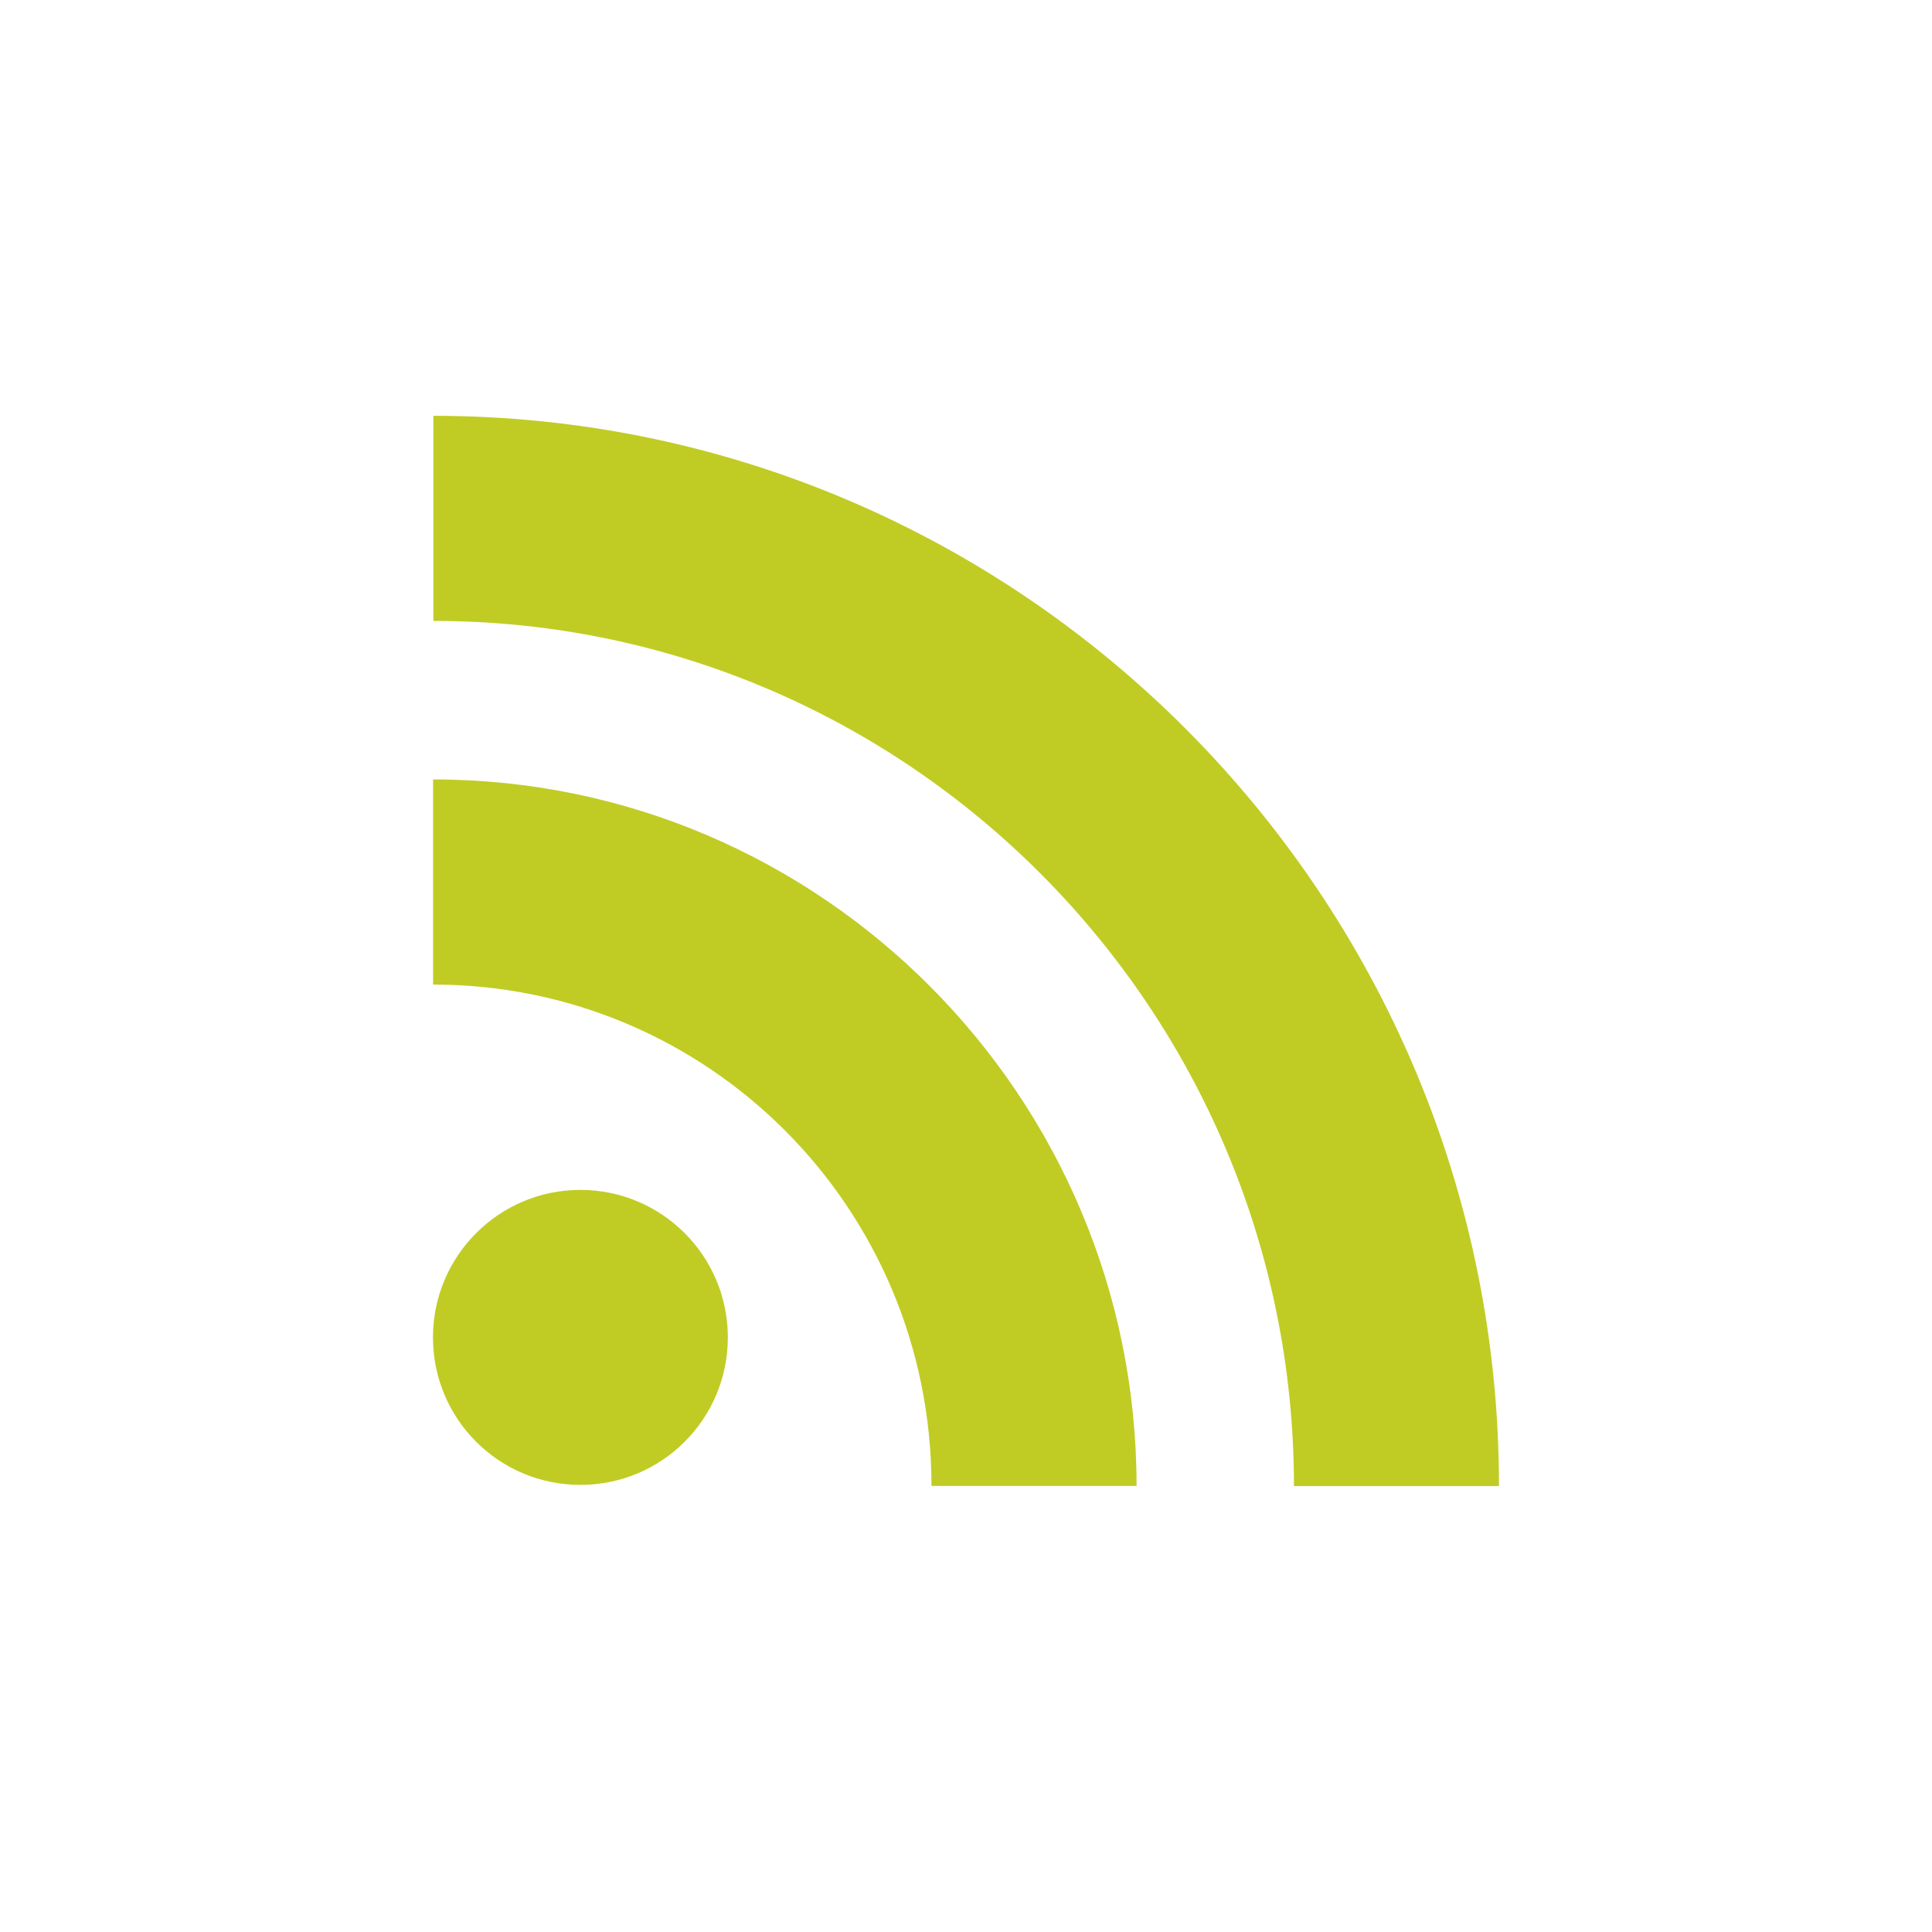<?xml version="1.0" encoding="utf-8"?>
<!-- Generator: Adobe Illustrator 15.1.0, SVG Export Plug-In . SVG Version: 6.00 Build 0)  -->
<!DOCTYPE svg PUBLIC "-//W3C//DTD SVG 1.1//EN" "http://www.w3.org/Graphics/SVG/1.1/DTD/svg11.dtd">
<svg version="1.1" xmlns:x="http://ns.adobe.com/Extensibility/1.0/" xmlns:i="http://ns.adobe.com/AdobeIllustrator/10.0/" xmlns:graph="http://ns.adobe.com/Graphs/1.0/"
	 xmlns="http://www.w3.org/2000/svg" xmlns:xlink="http://www.w3.org/1999/xlink" x="0px" y="0px" width="34.016px"
	 height="34.015px" viewBox="0 0 34.016 34.015" enable-background="new 0 0 34.016 34.015" xml:space="preserve">
<g id="Livello_1" display="none">
	<g display="inline">
		<path fill-rule="evenodd" clip-rule="evenodd" fill="#C0CC24" stroke="#C0CC24" stroke-miterlimit="10" d="M19.92,10.793
			c0.582-0.02,1.162-0.005,1.746-0.005h0.238V7.765c-0.31-0.032-0.635-0.076-0.959-0.091c-0.598-0.026-1.194-0.057-1.791-0.043
			c-0.91,0.019-1.773,0.242-2.525,0.782c-0.863,0.621-1.338,1.493-1.518,2.523c-0.075,0.426-0.096,0.864-0.107,1.299
			c-0.016,0.678-0.002,1.355-0.002,2.035v0.254h-2.891v3.375h2.875v8.49H18.5v-8.474h2.867c0.146-1.124,0.29-2.236,0.441-3.394
			c-0.23,0-0.438-0.001-0.645,0c-0.816,0.003-2.687,0-2.687,0s0.009-1.674,0.026-2.4C18.533,11.125,19.124,10.822,19.92,10.793"/>
	</g>
</g>
<g id="Livello_2" display="none">
	<g display="inline">
		<path fill-rule="evenodd" clip-rule="evenodd" fill="#C0CC24" stroke="#C0CC24" stroke-miterlimit="10" d="M13.134,21.626
			c-2.048-0.072-3.325-1.541-3.665-2.732c0.568,0.107,1.131,0.086,1.689-0.052c0.012-0.003,0.027-0.015,0.054-0.026
			c-1.106-0.257-1.962-0.852-2.558-1.809c-0.396-0.634-0.583-1.33-0.577-2.093c0.554,0.295,1.131,0.46,1.753,0.478
			c-0.834-0.603-1.393-1.387-1.621-2.39c-0.227-1.003-0.081-1.956,0.422-2.855c2.133,2.513,4.834,3.891,8.127,4.118
			c-0.023-0.157-0.05-0.293-0.064-0.433c-0.109-0.927,0.076-1.789,0.574-2.574c0.629-0.983,1.523-1.594,2.674-1.781
			c1.322-0.218,2.48,0.16,3.448,1.098c0.065,0.063,0.119,0.083,0.211,0.063c0.809-0.175,1.57-0.467,2.29-0.881
			c0.019-0.009,0.035-0.019,0.053-0.027c0.003-0.002,0.011-0.001,0.024-0.001c-0.31,0.917-0.878,1.622-1.685,2.144
			c0.763-0.084,1.49-0.286,2.193-0.591c0.006,0.007,0.011,0.013,0.015,0.018c-0.149,0.199-0.296,0.401-0.452,0.591
			c-0.418,0.516-0.897,0.968-1.431,1.362c-0.047,0.033-0.067,0.065-0.066,0.124c0.022,0.583-0.001,1.169-0.074,1.75
			c-0.152,1.225-0.492,2.391-1.015,3.506c-0.539,1.152-1.244,2.192-2.129,3.105c-1.5,1.551-3.309,2.552-5.416,3.018
			c-0.721,0.159-1.453,0.238-2.193,0.261c-2.271,0.065-4.371-0.498-6.305-1.692c-0.023-0.015-0.049-0.031-0.092-0.059
			c1.377,0.146,2.684-0.03,3.94-0.545C11.928,22.445,12.547,22.085,13.134,21.626"/>
	</g>
</g>
<g id="Livello_3" display="none">
	<g display="inline">
		<g>
			<path fill="#C0CC24" d="M19.246,20.39c-0.157,0-0.316,0.074-0.476,0.229v3.202c0.159,0.16,0.318,0.235,0.476,0.235
				c0.273,0,0.412-0.235,0.412-0.708v-2.242C19.658,20.632,19.52,20.39,19.246,20.39"/>
			<path fill="#C0CC24" d="M22.777,20.39c-0.318,0-0.477,0.242-0.477,0.729v0.486h0.951v-0.486
				C23.252,20.632,23.092,20.39,22.777,20.39"/>
			<g>
				<path fill="#C0CC24" d="M15.854,7.916h-1.079l-0.729,2.798l-0.757-2.798h-1.122c0.224,0.66,0.46,1.324,0.683,1.985
					c0.342,0.994,0.557,1.743,0.652,2.253v2.886h1.066v-2.886L15.854,7.916z M18.705,13.321v-1.859c0-0.567-0.098-0.983-0.301-1.25
					c-0.266-0.362-0.64-0.545-1.121-0.545c-0.479,0-0.854,0.183-1.12,0.545c-0.205,0.268-0.302,0.684-0.302,1.25v1.859
					c0,0.564,0.097,0.983,0.302,1.249c0.267,0.361,0.641,0.544,1.12,0.544c0.481,0,0.855-0.183,1.121-0.544
					C18.607,14.304,18.705,13.885,18.705,13.321 M17.741,13.501c0,0.492-0.147,0.737-0.458,0.737s-0.459-0.246-0.459-0.737v-2.233
					c0-0.491,0.148-0.736,0.459-0.736s0.458,0.245,0.458,0.736V13.501z M22.262,15.04V9.731h-0.963v4.059
					c-0.213,0.299-0.416,0.449-0.607,0.449c-0.129,0-0.205-0.076-0.226-0.225c-0.012-0.032-0.012-0.15-0.012-0.375V9.731h-0.96
					v4.197c0,0.375,0.033,0.63,0.086,0.79c0.096,0.268,0.311,0.396,0.619,0.396c0.352,0,0.717-0.213,1.1-0.653v0.579H22.262z"/>
				<path fill="#C0CC24" d="M25.104,17.719c-0.191-0.837-0.875-1.455-1.702-1.547c-1.952-0.22-3.931-0.22-5.896-0.22
					c-1.97,0-3.944,0-5.897,0.22c-0.828,0.092-1.512,0.71-1.703,1.547c-0.275,1.194-0.276,2.494-0.276,3.724
					c0,1.229,0,2.529,0.273,3.723c0.192,0.838,0.878,1.455,1.702,1.548c1.953,0.217,3.928,0.218,5.897,0.217
					c1.968,0.001,3.944,0,5.897-0.217c0.825-0.093,1.51-0.71,1.703-1.548c0.274-1.193,0.277-2.494,0.277-3.723
					C25.379,20.213,25.379,18.914,25.104,17.719 M14.119,18.792h-1.14v6.059h-1.06v-6.059h-1.119v-0.993h3.318V18.792z
					 M16.994,24.851h-0.951v-0.574c-0.379,0.434-0.738,0.645-1.088,0.645c-0.307,0-0.52-0.125-0.613-0.39
					c-0.053-0.159-0.085-0.411-0.085-0.78v-4.156h0.952v3.87c0,0.222,0,0.339,0.01,0.369c0.023,0.147,0.095,0.223,0.223,0.223
					c0.189,0,0.389-0.147,0.602-0.446v-4.016h0.951V24.851z M20.611,23.275c0,0.486-0.031,0.835-0.096,1.058
					c-0.127,0.39-0.383,0.589-0.762,0.589c-0.338,0-0.665-0.188-0.982-0.58v0.51h-0.953v-7.052h0.953v2.304
					c0.309-0.379,0.633-0.57,0.982-0.57c0.379,0,0.635,0.199,0.762,0.593c0.064,0.21,0.096,0.56,0.096,1.056V23.275z M24.204,22.396
					h-1.903v0.931c0,0.489,0.158,0.73,0.485,0.73c0.233,0,0.371-0.128,0.425-0.382c0.01-0.052,0.021-0.263,0.021-0.645h0.972v0.139
					c0,0.305-0.013,0.518-0.022,0.612c-0.03,0.211-0.104,0.403-0.221,0.571c-0.265,0.381-0.654,0.568-1.151,0.568
					c-0.498,0-0.876-0.179-1.151-0.537c-0.202-0.264-0.307-0.678-0.307-1.234v-1.84c0-0.563,0.092-0.975,0.295-1.238
					c0.275-0.359,0.654-0.539,1.14-0.539c0.478,0,0.855,0.18,1.122,0.539c0.199,0.264,0.296,0.675,0.296,1.238V22.396z"/>
			</g>
		</g>
	</g>
</g>
<g id="Livello_4">
	<g>
		<path fill="#C0CC24" d="M10.219,20.95c1.434,0,2.596,1.164,2.596,2.597c0,1.437-1.162,2.597-2.596,2.597
			c-1.435,0-2.596-1.16-2.596-2.597C7.623,22.114,8.785,20.95,10.219,20.95"/>
		<path fill="#C0CC24" d="M7.625,17.335c4.832,0,8.775,3.918,8.775,8.827h3.611c0-6.858-5.555-12.439-12.386-12.439V17.335z"/>
		<path fill="#C0CC24" d="M7.631,10.932c8.353,0,15.151,6.836,15.151,15.233h3.61c0-10.392-8.417-18.844-18.762-18.844V10.932z"/>
	</g>
</g>
</svg>
